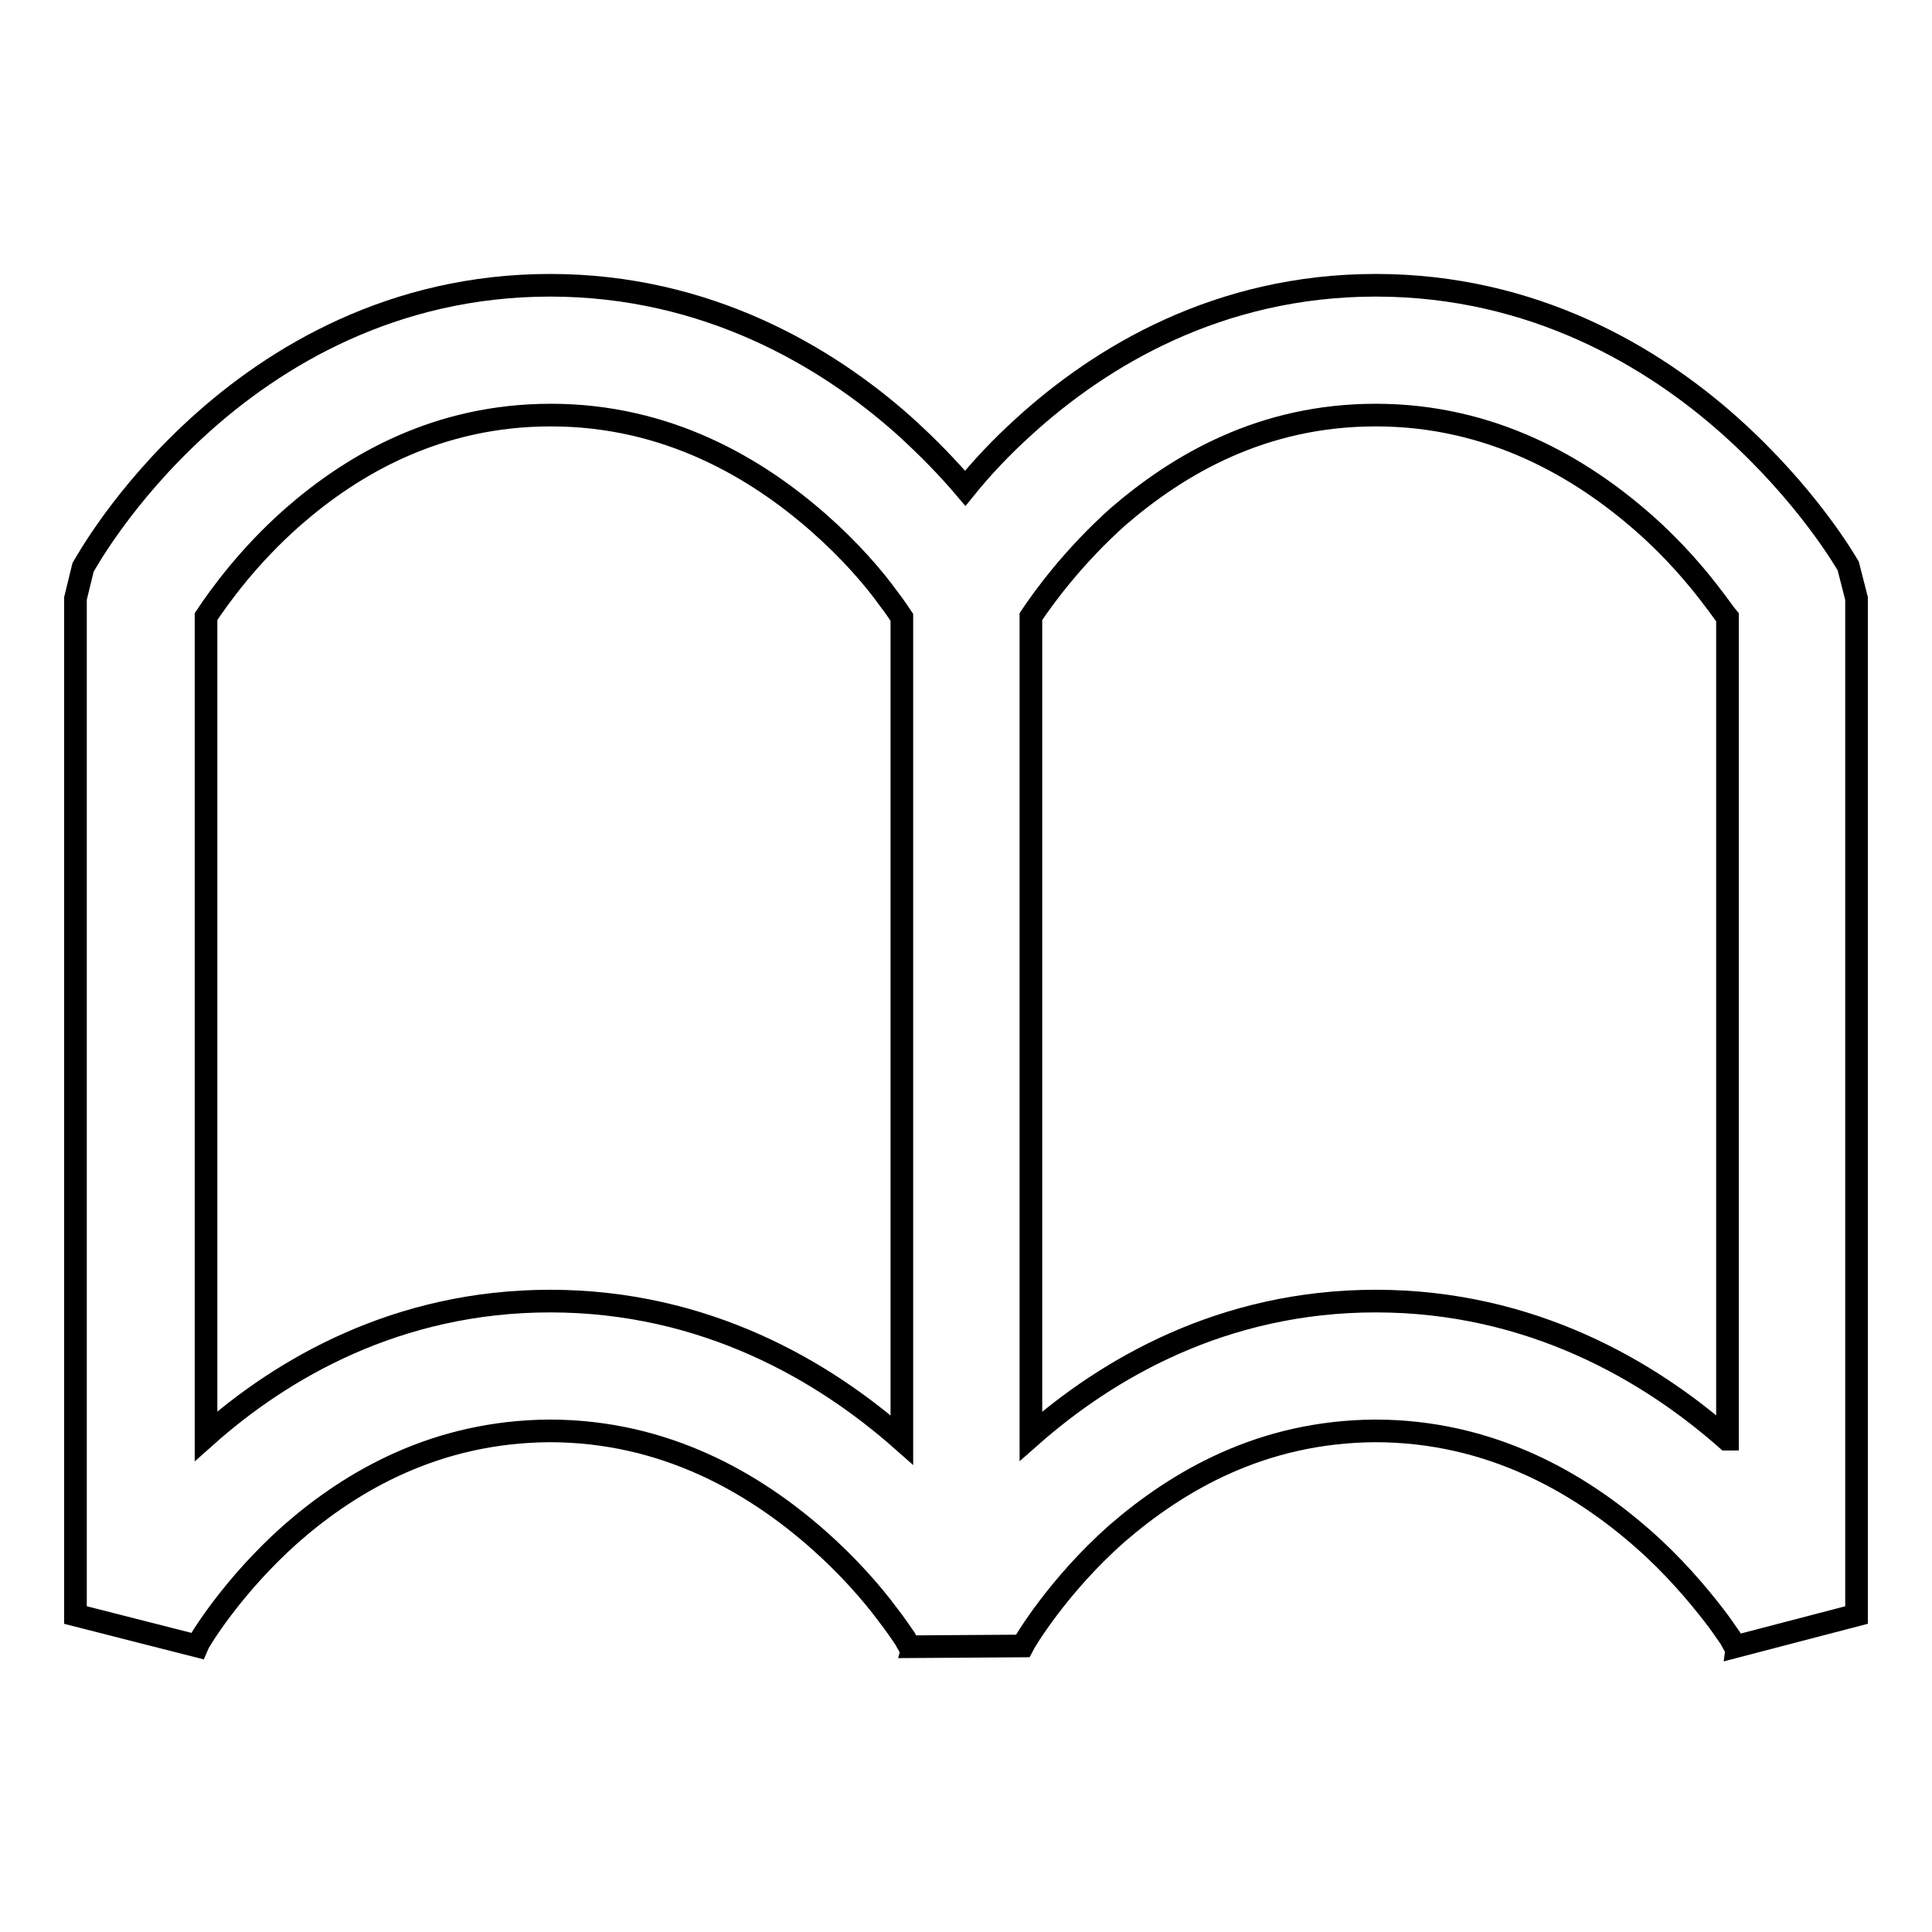 <?xml version="1.0" encoding="utf-8"?>
<!-- Svg Vector Icons : http://www.onlinewebfonts.com/icon -->
<!DOCTYPE svg PUBLIC "-//W3C//DTD SVG 1.1//EN" "http://www.w3.org/Graphics/SVG/1.1/DTD/svg11.dtd">
<svg version="1.1" xmlns="http://www.w3.org/2000/svg" xmlns:xlink="http://www.w3.org/1999/xlink" x="0px" y="0px" viewBox="0 0 256 256" enable-background="new 0 0 256 256" xml:space="preserve">
<g><g><g><g id="c53_book"><path stroke-width="3" fill-opacity="0" stroke="#000000"  d="M244.9,75c-0.3-0.5-5.4-9.4-15.7-18.6c-10.2-9.1-26-18.6-46.9-18.6c-20.9,0-36.5,9.5-46.6,18.7c-3.1,2.8-5.7,5.6-7.8,8.2c-2.2-2.6-4.9-5.4-8.1-8.3c-10.2-9.1-26.1-18.6-46.9-18.6c-20.9,0-36.5,9.5-46.6,18.7c-10.1,9.2-15,18.2-15.3,18.7L10,79.3V214l16.1,4.1l0,0c0.2-0.5,4.6-7.9,12.5-14.9c8-7,19.2-13.5,34.2-13.6c15.4,0,27.2,7,35.5,14.3c4.1,3.6,7.3,7.3,9.3,10c1.1,1.4,1.8,2.5,2.3,3.2c0.2,0.4,0.4,0.7,0.5,0.9c0,0.1,0.1,0.1,0.1,0.2l0,0l0,0h0l15-0.1l0,0l0,0v0c0.3-0.6,4.7-8,12.5-14.9c8.1-7,19.2-13.5,34.2-13.6c15.4,0,27.2,7,35.5,14.3c4.1,3.6,7.2,7.3,9.3,10c1.1,1.4,1.8,2.5,2.3,3.2c0.2,0.4,0.4,0.7,0.5,0.9c0.1,0.1,0.1,0.1,0.1,0.2h0l0,0L246,214V79.3L244.9,75z M72.9,172.4L72.9,172.4c-20.3,0-35.6,9-45.6,17.9V81.7c1.8-2.7,5.6-8,11.5-13.2c8-7,19.2-13.5,34.2-13.5c15.4,0,27.2,7,35.5,14.3c4.1,3.6,7.3,7.3,9.3,10.1c0.7,0.9,1.3,1.8,1.7,2.4v109C109.2,181.7,93.5,172.4,72.9,172.4z M228.8,190.7c-10.2-9-25.9-18.3-46.5-18.3c-20.3,0-35.6,9-45.7,17.9V81.7c1.8-2.7,5.7-8,11.5-13.2c8.1-7,19.2-13.5,34.2-13.5c15.4,0,27.2,7,35.5,14.3c4.1,3.6,7.2,7.3,9.3,10.1c0.7,0.9,1.3,1.8,1.8,2.4V190.7L228.8,190.7z"/></g><g id="Capa_1_50_"></g></g><g></g><g></g><g></g><g></g><g></g><g></g><g></g><g></g><g></g><g></g><g></g><g></g><g></g><g></g><g></g></g></g>
</svg>